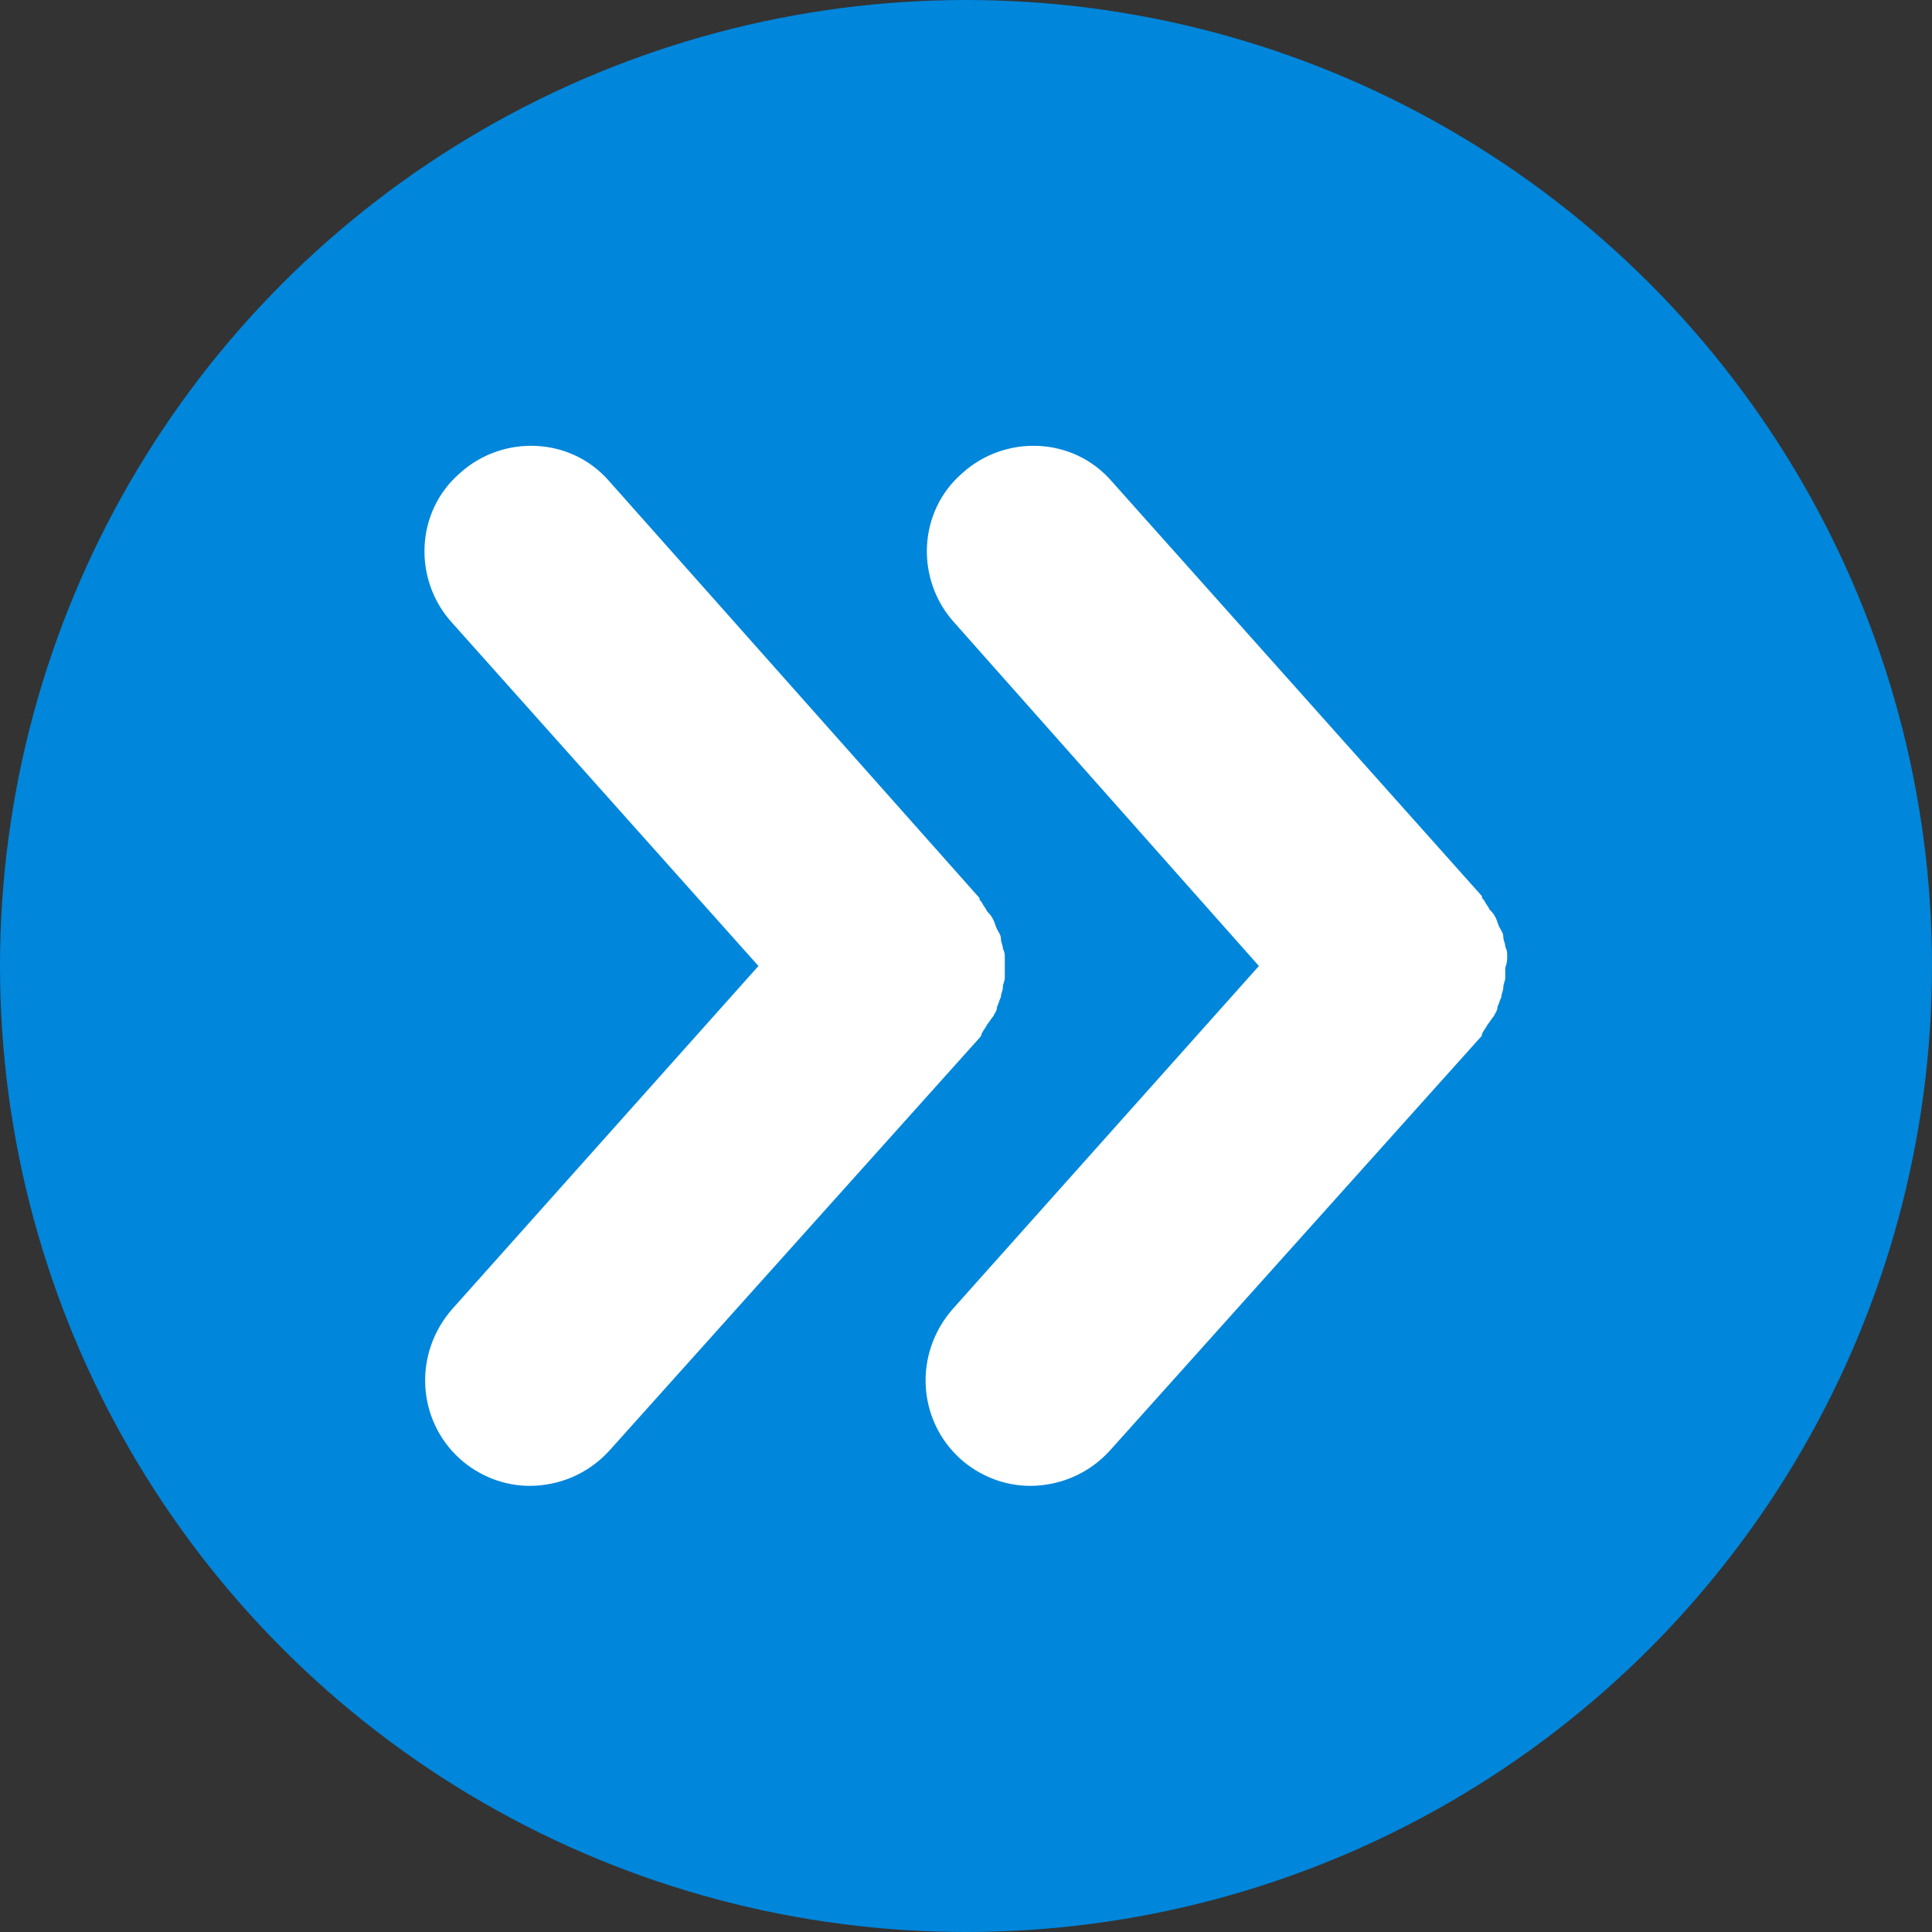 <?xml version="1.0" encoding="UTF-8" standalone="no"?><svg xmlns="http://www.w3.org/2000/svg" xmlns:xlink="http://www.w3.org/1999/xlink" fill="#000000" height="99.6" preserveAspectRatio="xMidYMid meet" version="1" viewBox="10.2 10.2 99.6 99.6" width="99.6" zoomAndPan="magnify"><rect x="10.2" y="10.2" width="99.6" height="99.6" fill="#333333" stroke="none"/><g><g id="change1_1"><circle cx="60" cy="60" fill="#0086db" r="49.8"/></g><g fill="#ffffff" id="change2_1"><path d="M87.9,59.5c0-0.2,0-0.3-0.1-0.5c0-0.2-0.1-0.3-0.1-0.5c0-0.2-0.1-0.3-0.2-0.5c-0.1-0.2-0.1-0.3-0.2-0.5 c-0.1-0.2-0.2-0.3-0.3-0.4c-0.1-0.2-0.2-0.3-0.3-0.5c-0.1-0.1-0.1-0.1-0.1-0.2L67.5,35c-2-2.3-5.5-2.4-7.7-0.4 c-2.3,2-2.4,5.5-0.4,7.7L75.1,60L59.3,77.7c-2,2.3-1.8,5.7,0.4,7.7c1,0.9,2.3,1.4,3.6,1.4c1.5,0,3-0.6,4.1-1.8l19.1-21.3 c0.1-0.1,0.1-0.1,0.1-0.2c0.1-0.2,0.2-0.3,0.3-0.5c0.1-0.1,0.2-0.3,0.3-0.4c0.1-0.2,0.2-0.3,0.2-0.5c0.1-0.2,0.1-0.3,0.2-0.5 c0-0.2,0.1-0.3,0.1-0.5c0-0.2,0.1-0.3,0.1-0.5c0-0.2,0-0.3,0-0.5C87.9,59.8,87.9,59.7,87.9,59.5z"/><path d="M60.8,63.5c0.1-0.2,0.2-0.3,0.3-0.5c0.1-0.1,0.2-0.3,0.3-0.4c0.1-0.2,0.2-0.3,0.2-0.5 c0.1-0.2,0.1-0.3,0.2-0.5c0-0.2,0.1-0.3,0.1-0.5c0-0.2,0.1-0.3,0.1-0.5c0-0.2,0-0.3,0-0.5c0-0.2,0-0.3,0-0.5c0-0.2,0-0.3-0.1-0.5 c0-0.2-0.1-0.3-0.1-0.5c0-0.2-0.1-0.3-0.2-0.5c-0.1-0.2-0.1-0.3-0.2-0.5c-0.1-0.2-0.2-0.3-0.3-0.4c-0.1-0.2-0.2-0.3-0.3-0.5 c-0.1-0.1-0.1-0.1-0.1-0.2L41.6,35c-2-2.3-5.5-2.4-7.7-0.4c-2.3,2-2.4,5.5-0.4,7.7L49.3,60L33.5,77.7c-2,2.3-1.8,5.7,0.4,7.7 c1,0.9,2.3,1.4,3.6,1.4c1.5,0,3-0.6,4.1-1.8l19.1-21.3C60.8,63.6,60.8,63.5,60.8,63.5z"/></g></g></svg>